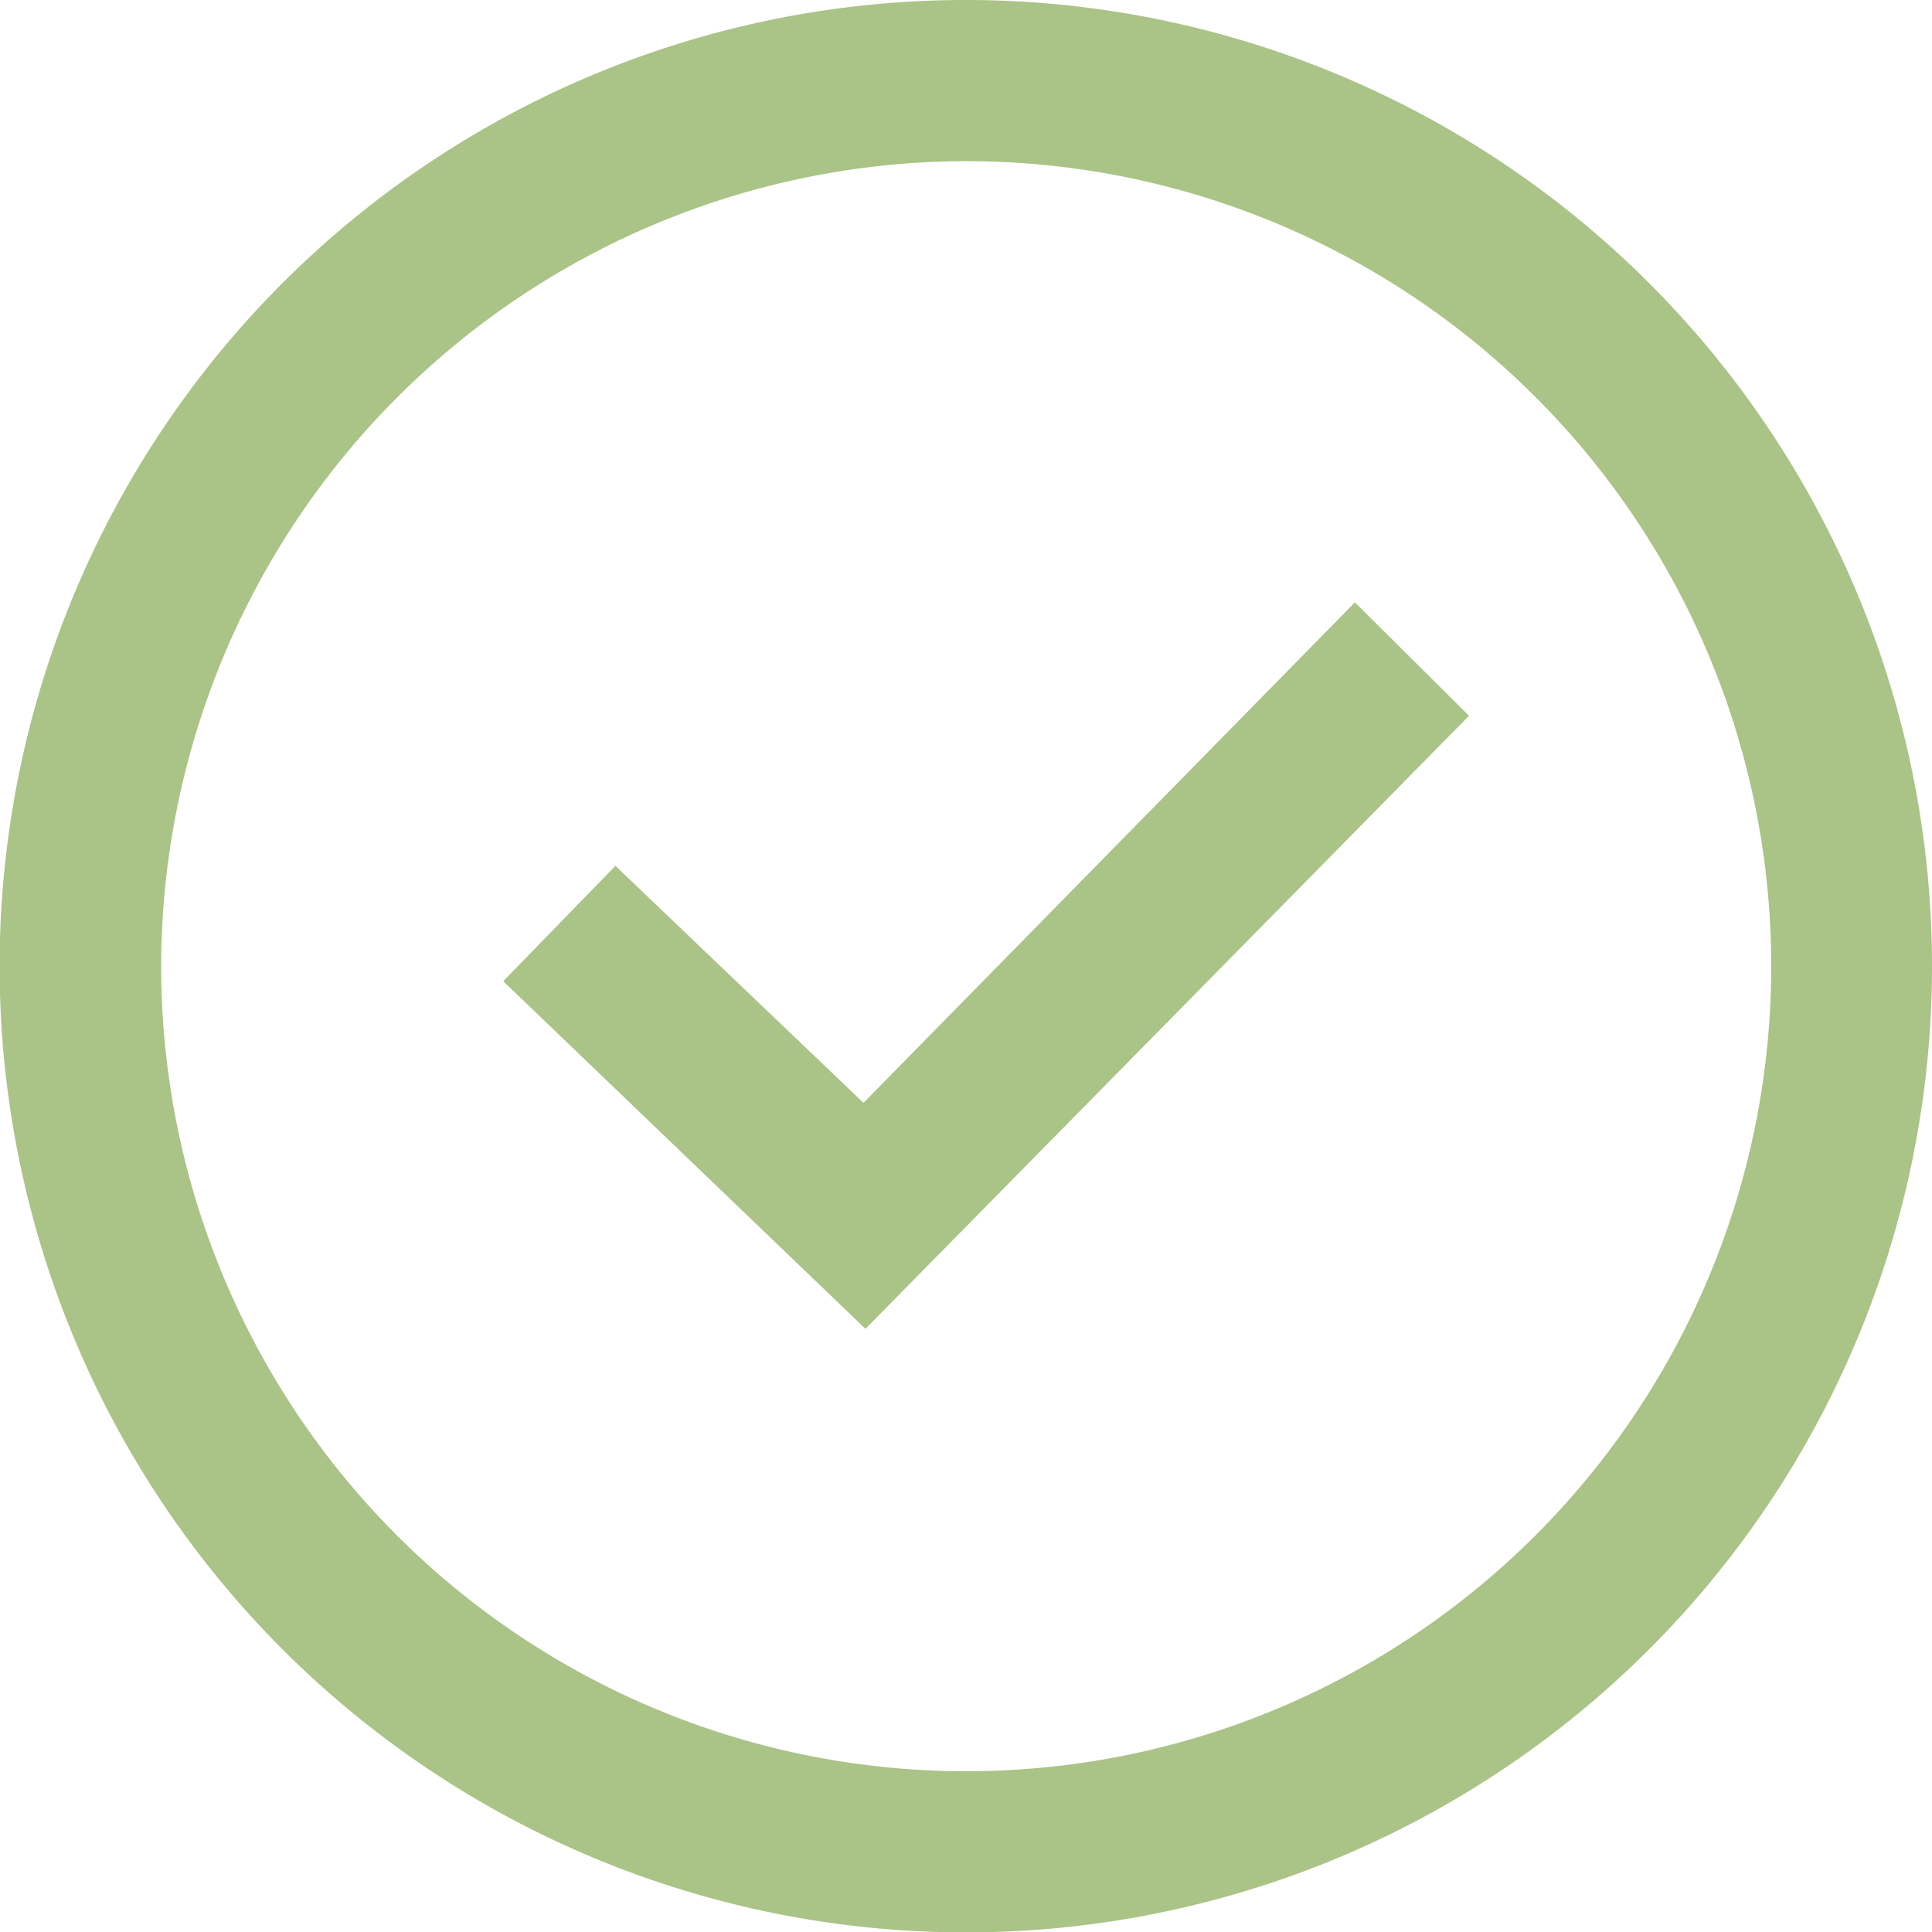<svg xmlns="http://www.w3.org/2000/svg" viewBox="0 0 48.91 48.91"><defs><style>.cls-1{fill:#aac386;}</style></defs><g id="Livello_2" data-name="Livello 2"><g id="Livello_1-2" data-name="Livello 1"><path class="cls-1" d="M24.46,4.08A20.38,20.38,0,1,1,4.08,24.46,20.41,20.41,0,0,1,24.46,4.08Zm0-4.08A24.46,24.46,0,1,0,48.91,24.46,24.46,24.46,0,0,0,24.46,0ZM37.19,18.12,34.3,15.25,21.86,27.92l-6.28-6-2.84,2.92,9.17,8.8Z"/></g></g></svg>